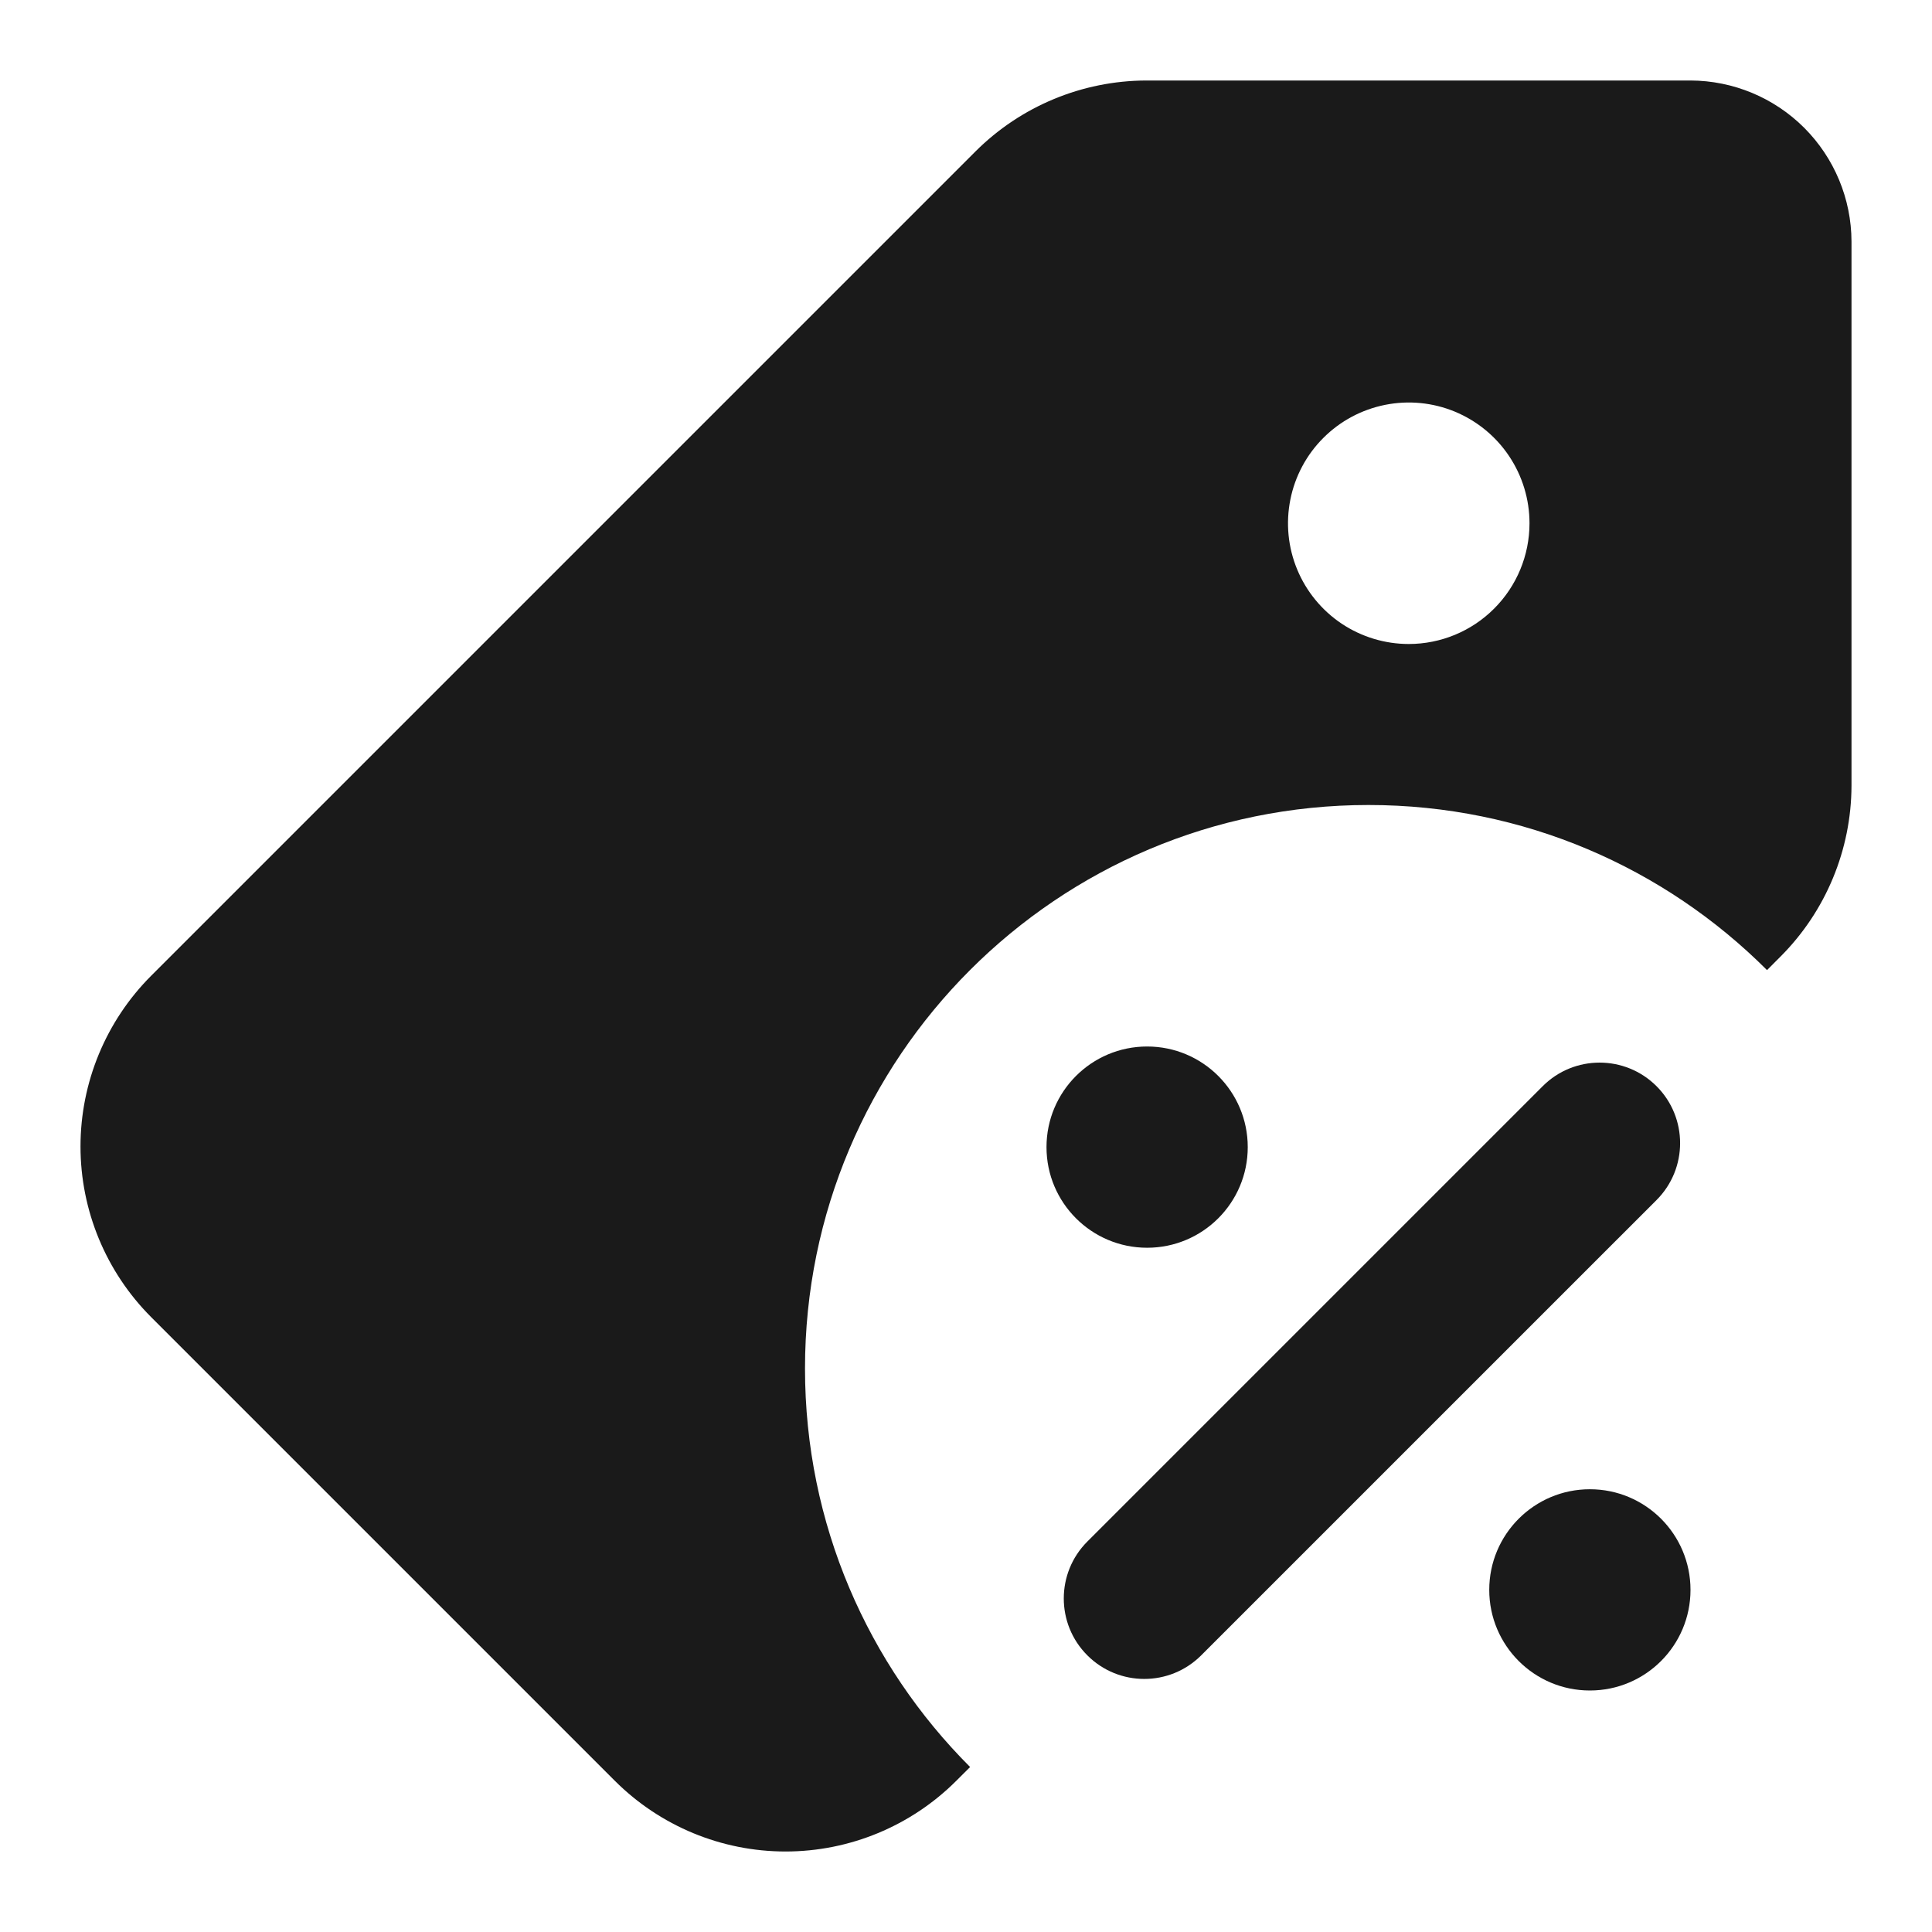 <svg width="48" height="48" viewBox="0 0 48 48" fill="none" xmlns="http://www.w3.org/2000/svg">
<path fill-rule="evenodd" clip-rule="evenodd" d="M42 2L28.478 2C26.888 2.005 25.364 2.637 24.238 3.76L3.756 24.242C2.632 25.367 2 26.893 2 28.483C2 30.074 2.632 31.599 3.756 32.724L15.276 44.244C16.401 45.368 17.926 46 19.517 46C21.107 46 22.633 45.368 23.758 44.244L24.102 43.901C21.567 41.367 20 37.867 20 34C20 26.268 26.268 20 34 20C37.867 20 41.367 21.567 43.901 24.102L44.24 23.762C45.363 22.636 45.995 21.112 46 19.522V6C45.997 4.94 45.574 3.925 44.825 3.175C44.075 2.426 43.06 2.003 42 2ZM35 16C34.407 16 33.827 15.824 33.333 15.495C32.84 15.165 32.455 14.696 32.228 14.148C32.001 13.6 31.942 12.997 32.058 12.415C32.173 11.833 32.459 11.298 32.879 10.879C33.298 10.459 33.833 10.174 34.415 10.058C34.997 9.942 35.6 10.001 36.148 10.228C36.696 10.456 37.165 10.84 37.494 11.333C37.824 11.827 38 12.407 38 13C38 13.796 37.684 14.559 37.121 15.121C36.559 15.684 35.796 16 35 16Z" fill="#1A1A1A"/>
<path d="M31 28.5C31 29.881 29.881 31 28.5 31C27.119 31 26 29.881 26 28.5C26 27.119 27.119 26 28.5 26C29.881 26 31 27.119 31 28.5Z" fill="#1A1A1A"/>
<path d="M42 39.5C42 40.881 40.881 42 39.5 42C38.119 42 37 40.881 37 39.5C37 38.119 38.119 37 39.5 37C40.881 37 42 38.119 42 39.5Z" fill="#1A1A1A"/>
<path d="M41.156 26.986C40.375 26.205 39.108 26.205 38.328 26.986L27.015 38.299C26.234 39.08 26.234 40.346 27.015 41.127C27.796 41.908 29.062 41.908 29.843 41.127L41.156 29.815C41.937 29.034 41.937 27.767 41.156 26.986Z" fill="#1A1A1A"/>
</svg>
